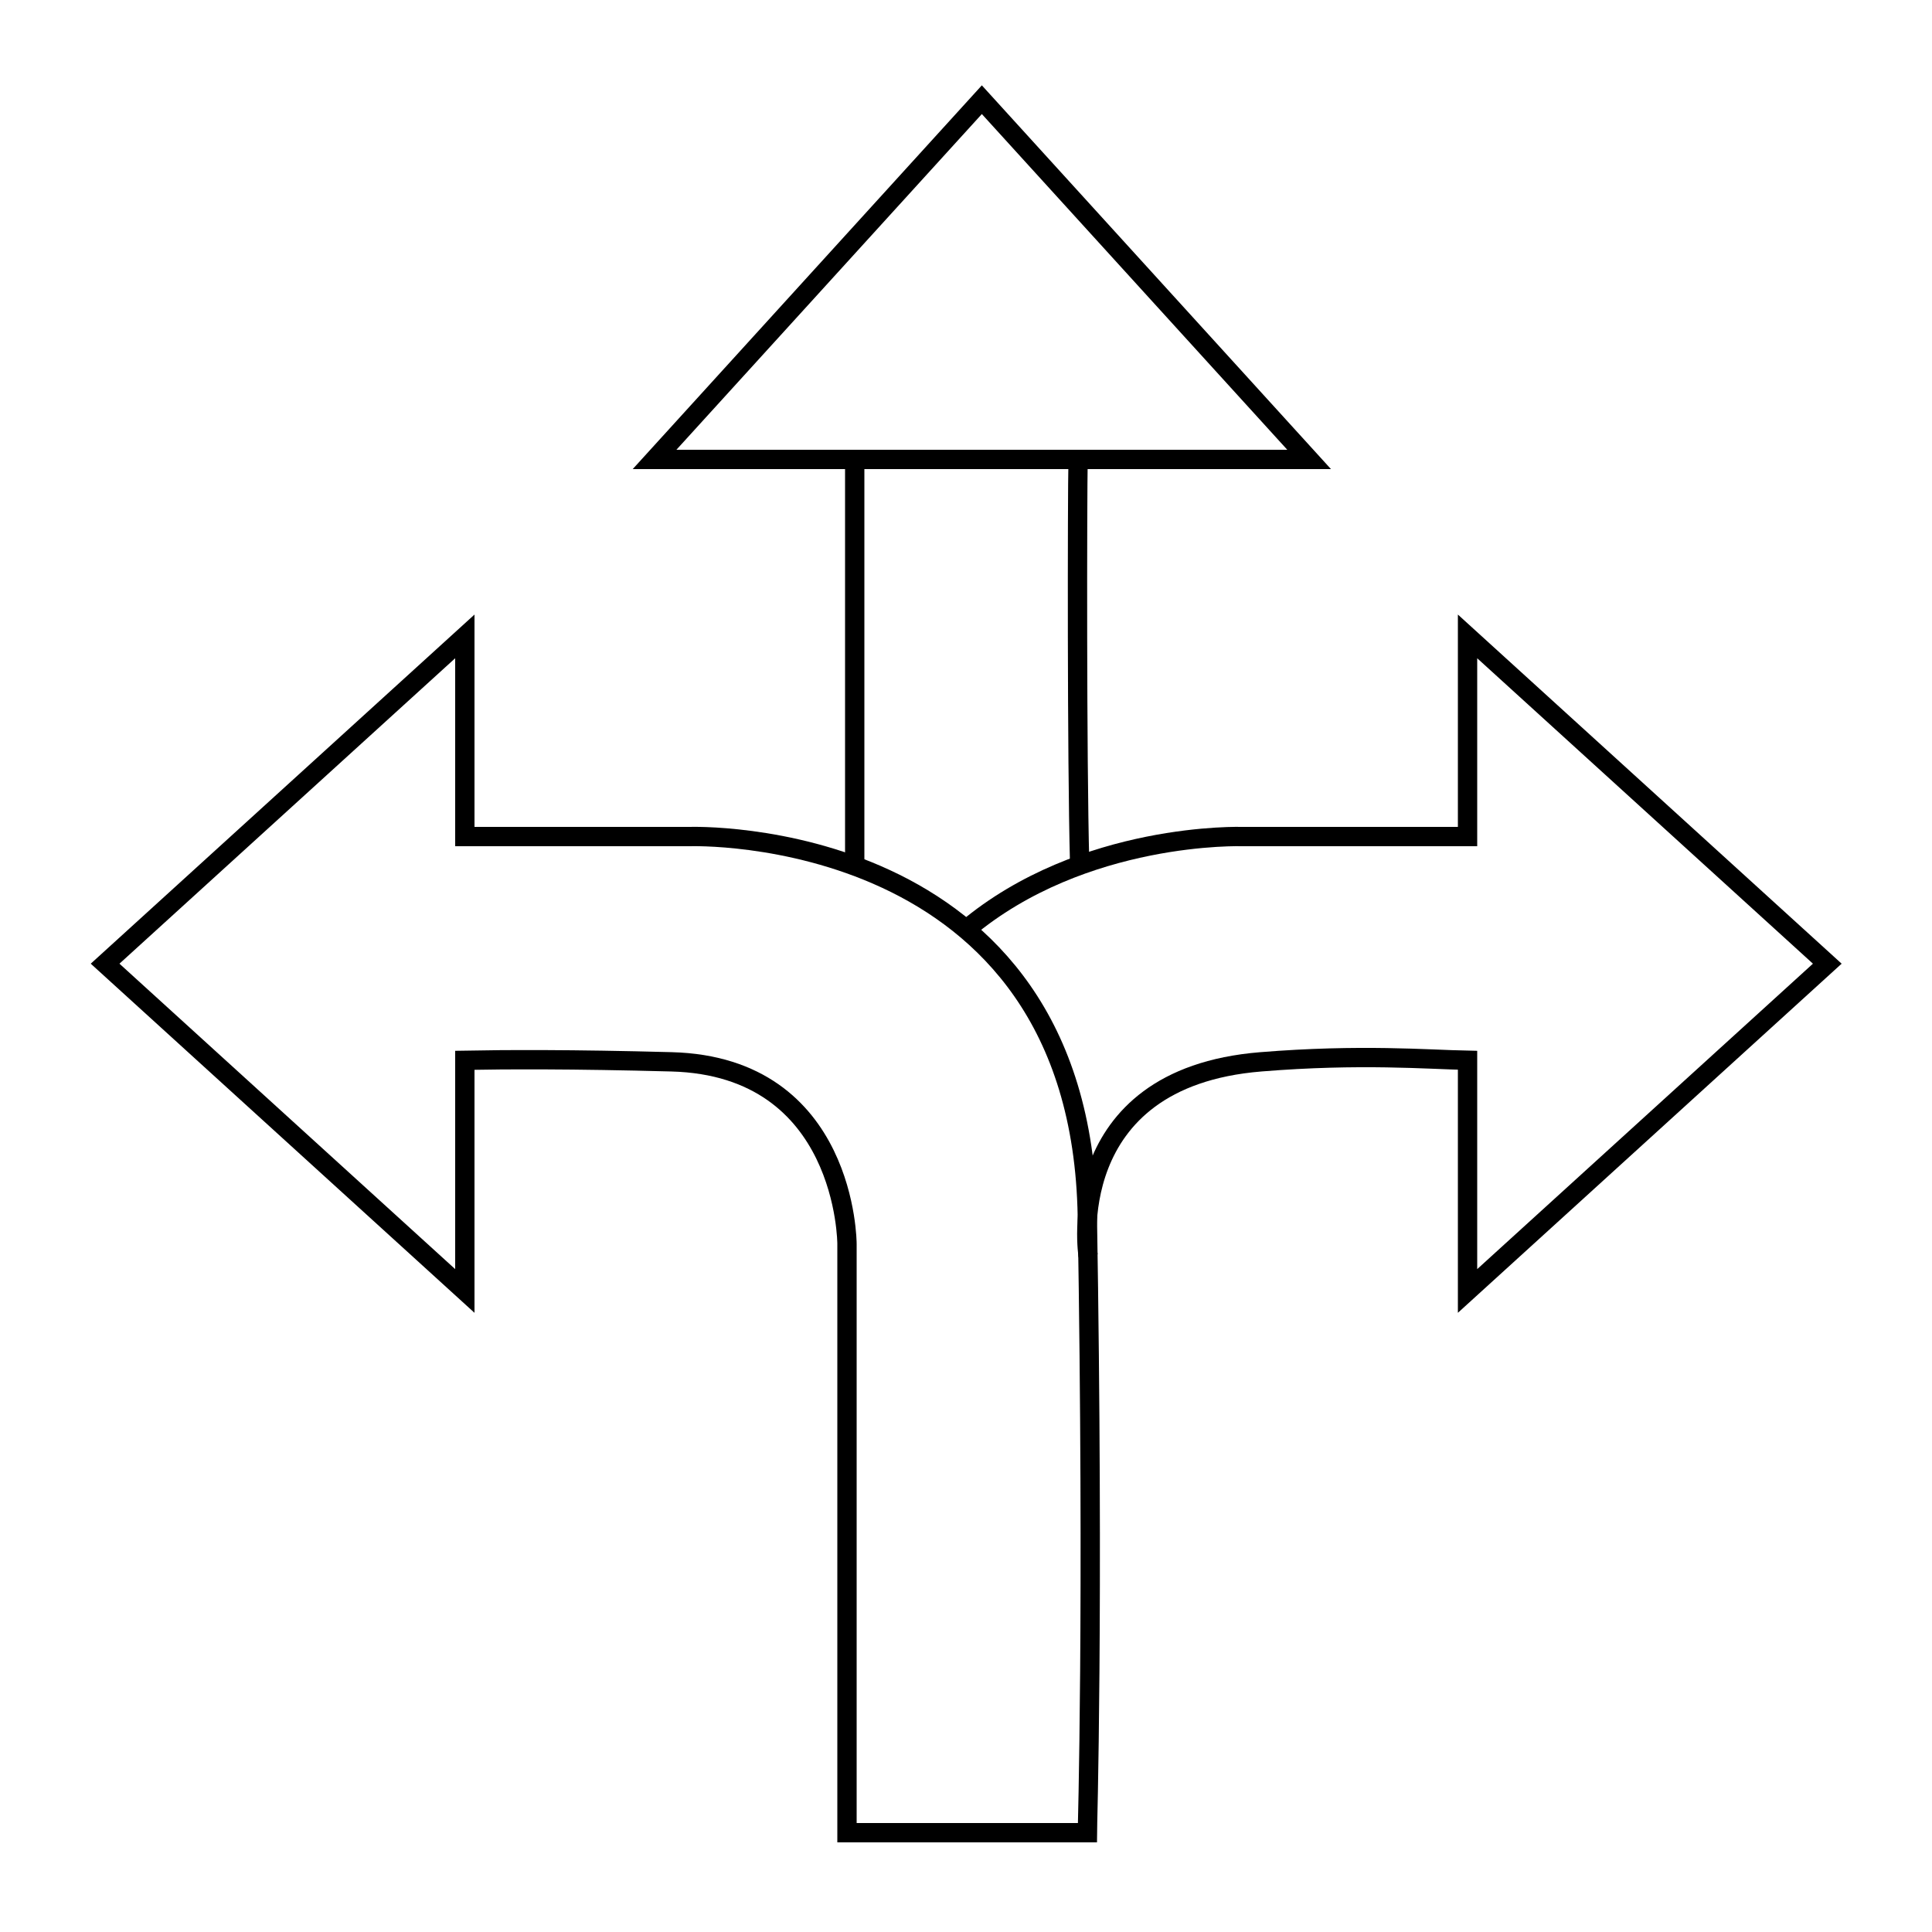 <?xml version="1.0" encoding="utf-8"?>
<!-- Generator: Adobe Illustrator 26.0.2, SVG Export Plug-In . SVG Version: 6.00 Build 0)  -->
<svg version="1.1" baseProfile="basic" id="Layer_1"
	 xmlns="http://www.w3.org/2000/svg" xmlns:xlink="http://www.w3.org/1999/xlink" x="0px" y="0px" viewBox="0 0 50 50"
	 xml:space="preserve">
<style type="text/css">
	.st0{fill:none;stroke:#000000;stroke-width:0.5;stroke-miterlimit:10;}
</style>
<g>
	<path class="st0" d="M28.14,31.48c-0.17-10.18-10.29-9.83-10.29-9.83h-5.82v-5.18l-9.31,8.47l9.31,8.47v-5.97
		c1.03-0.02,2.76-0.03,5.35,0.04c4.54,0.12,4.54,4.71,4.54,4.71v15.24h6.22C28.14,47.42,28.31,41.66,28.14,31.48z"/>
	<path class="st0" d="M25,24.06c3.03-2.55,7.16-2.41,7.16-2.41h5.82v-5.18l9.31,8.47l-9.31,8.47v-5.97
		c-1.03-0.02-2.77-0.17-5.35,0.04c-5.19,0.42-4.47,5.02-4.47,5.02"/>
	<path class="st0" d="M45.89,8.27"/>
	<path class="st0" d="M22.12,22.41V11.89h-5.18l8.47-9.31l8.47,9.31H27.9c-0.02,1.03-0.03,7.81,0.04,10.4"/>
	<line class="st0" x1="22.12" y1="11.89" x2="28" y2="11.89"/>
</g>
</svg>
